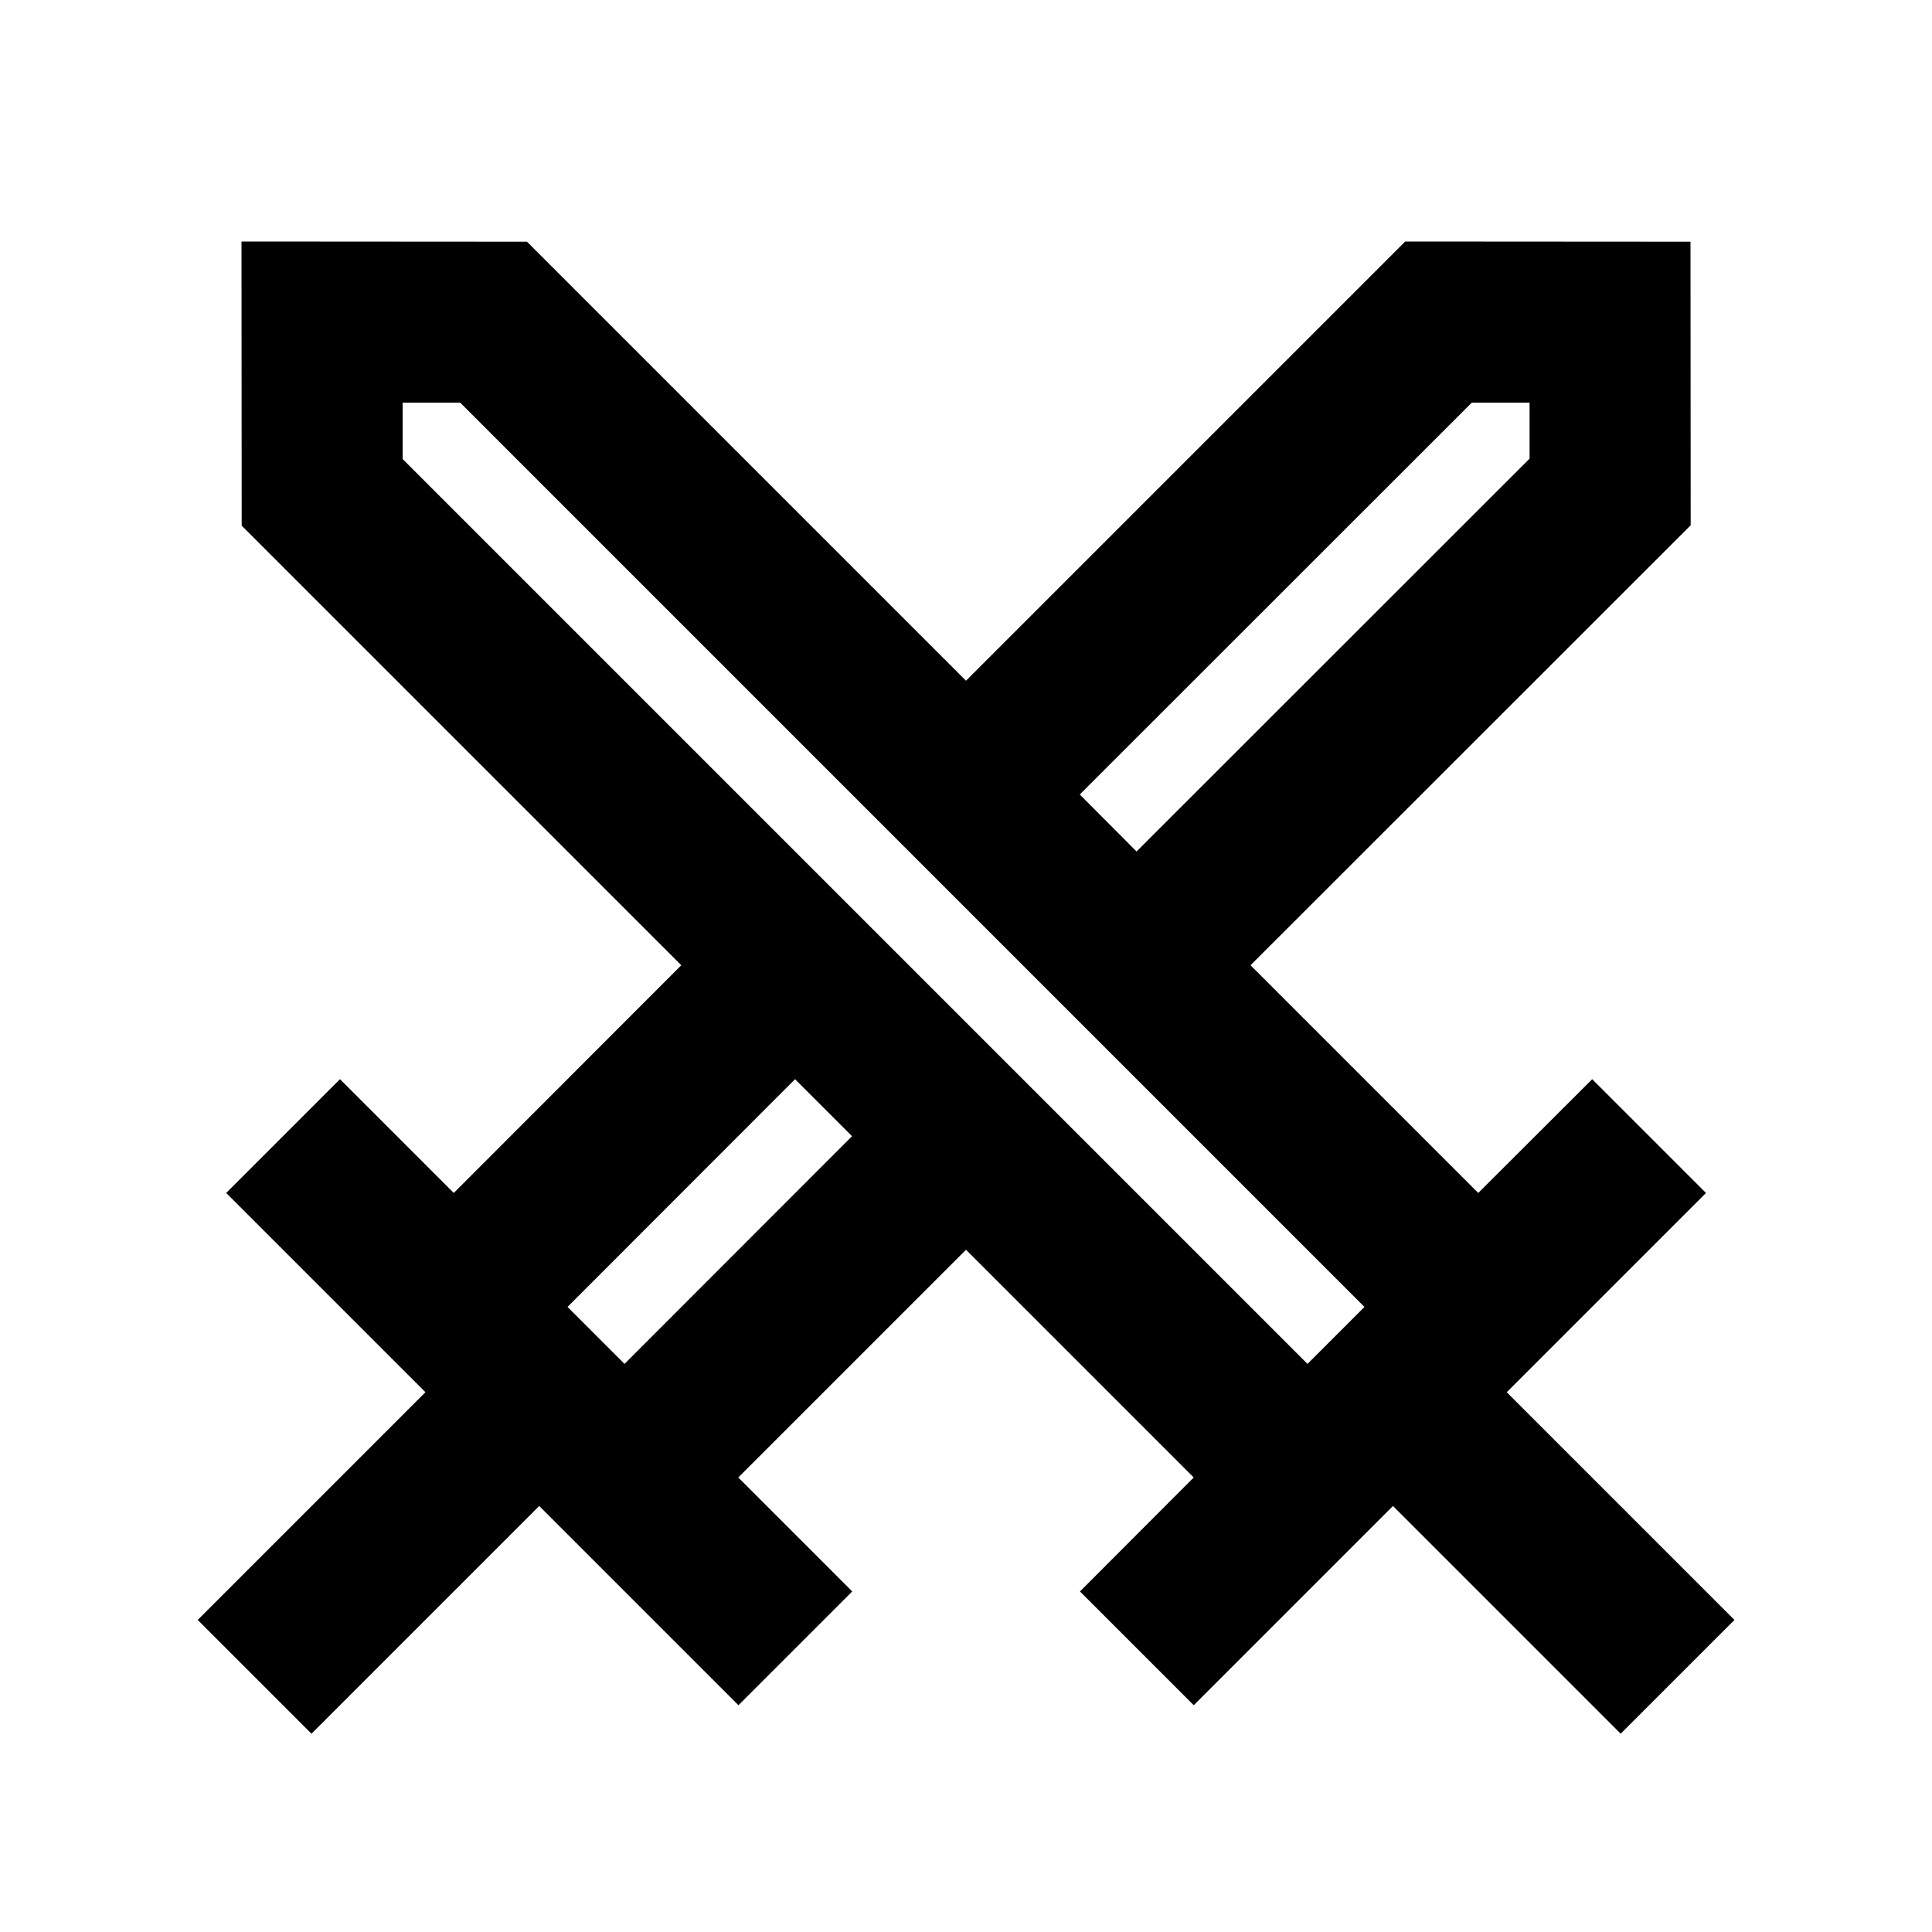 <svg xmlns="http://www.w3.org/2000/svg" viewBox="0 0 1024 1024" version="1.1"><path d="M744.8 128L896 128.1l0.1 150.3-233.3 233.2 120.7 120.7 60.4-60.3 60.3 60.3-105.6 105.6 120.7 120.7-60.3 60.3-120.7-120.7-105.6 105.6-60.3-60.3 60.3-60.4-120.7-120.7-120.7 120.7 60.4 60.4-60.3 60.3-105.6-105.6-120.7 120.7-60.3-60.3 120.7-120.7-105.6-105.6 60.3-60.3 60.3 60.3 120.6-120.7-233-233L128 128l151.3 0.1 232.7 232.7L744.8 128z m-323.4 444L300.8 692.7l30.2 30.2 120.6-120.7-30.2-30.2z m389.3-358.6h-30.6l-207.8 207.7 30.1 30.2 208.3-208.2v-29.7z m-597.3 0v29.9l479.6 479.6 30.2-30.2L243.9 213.4l-30.5-0z" p-id="22556"></path></svg>
